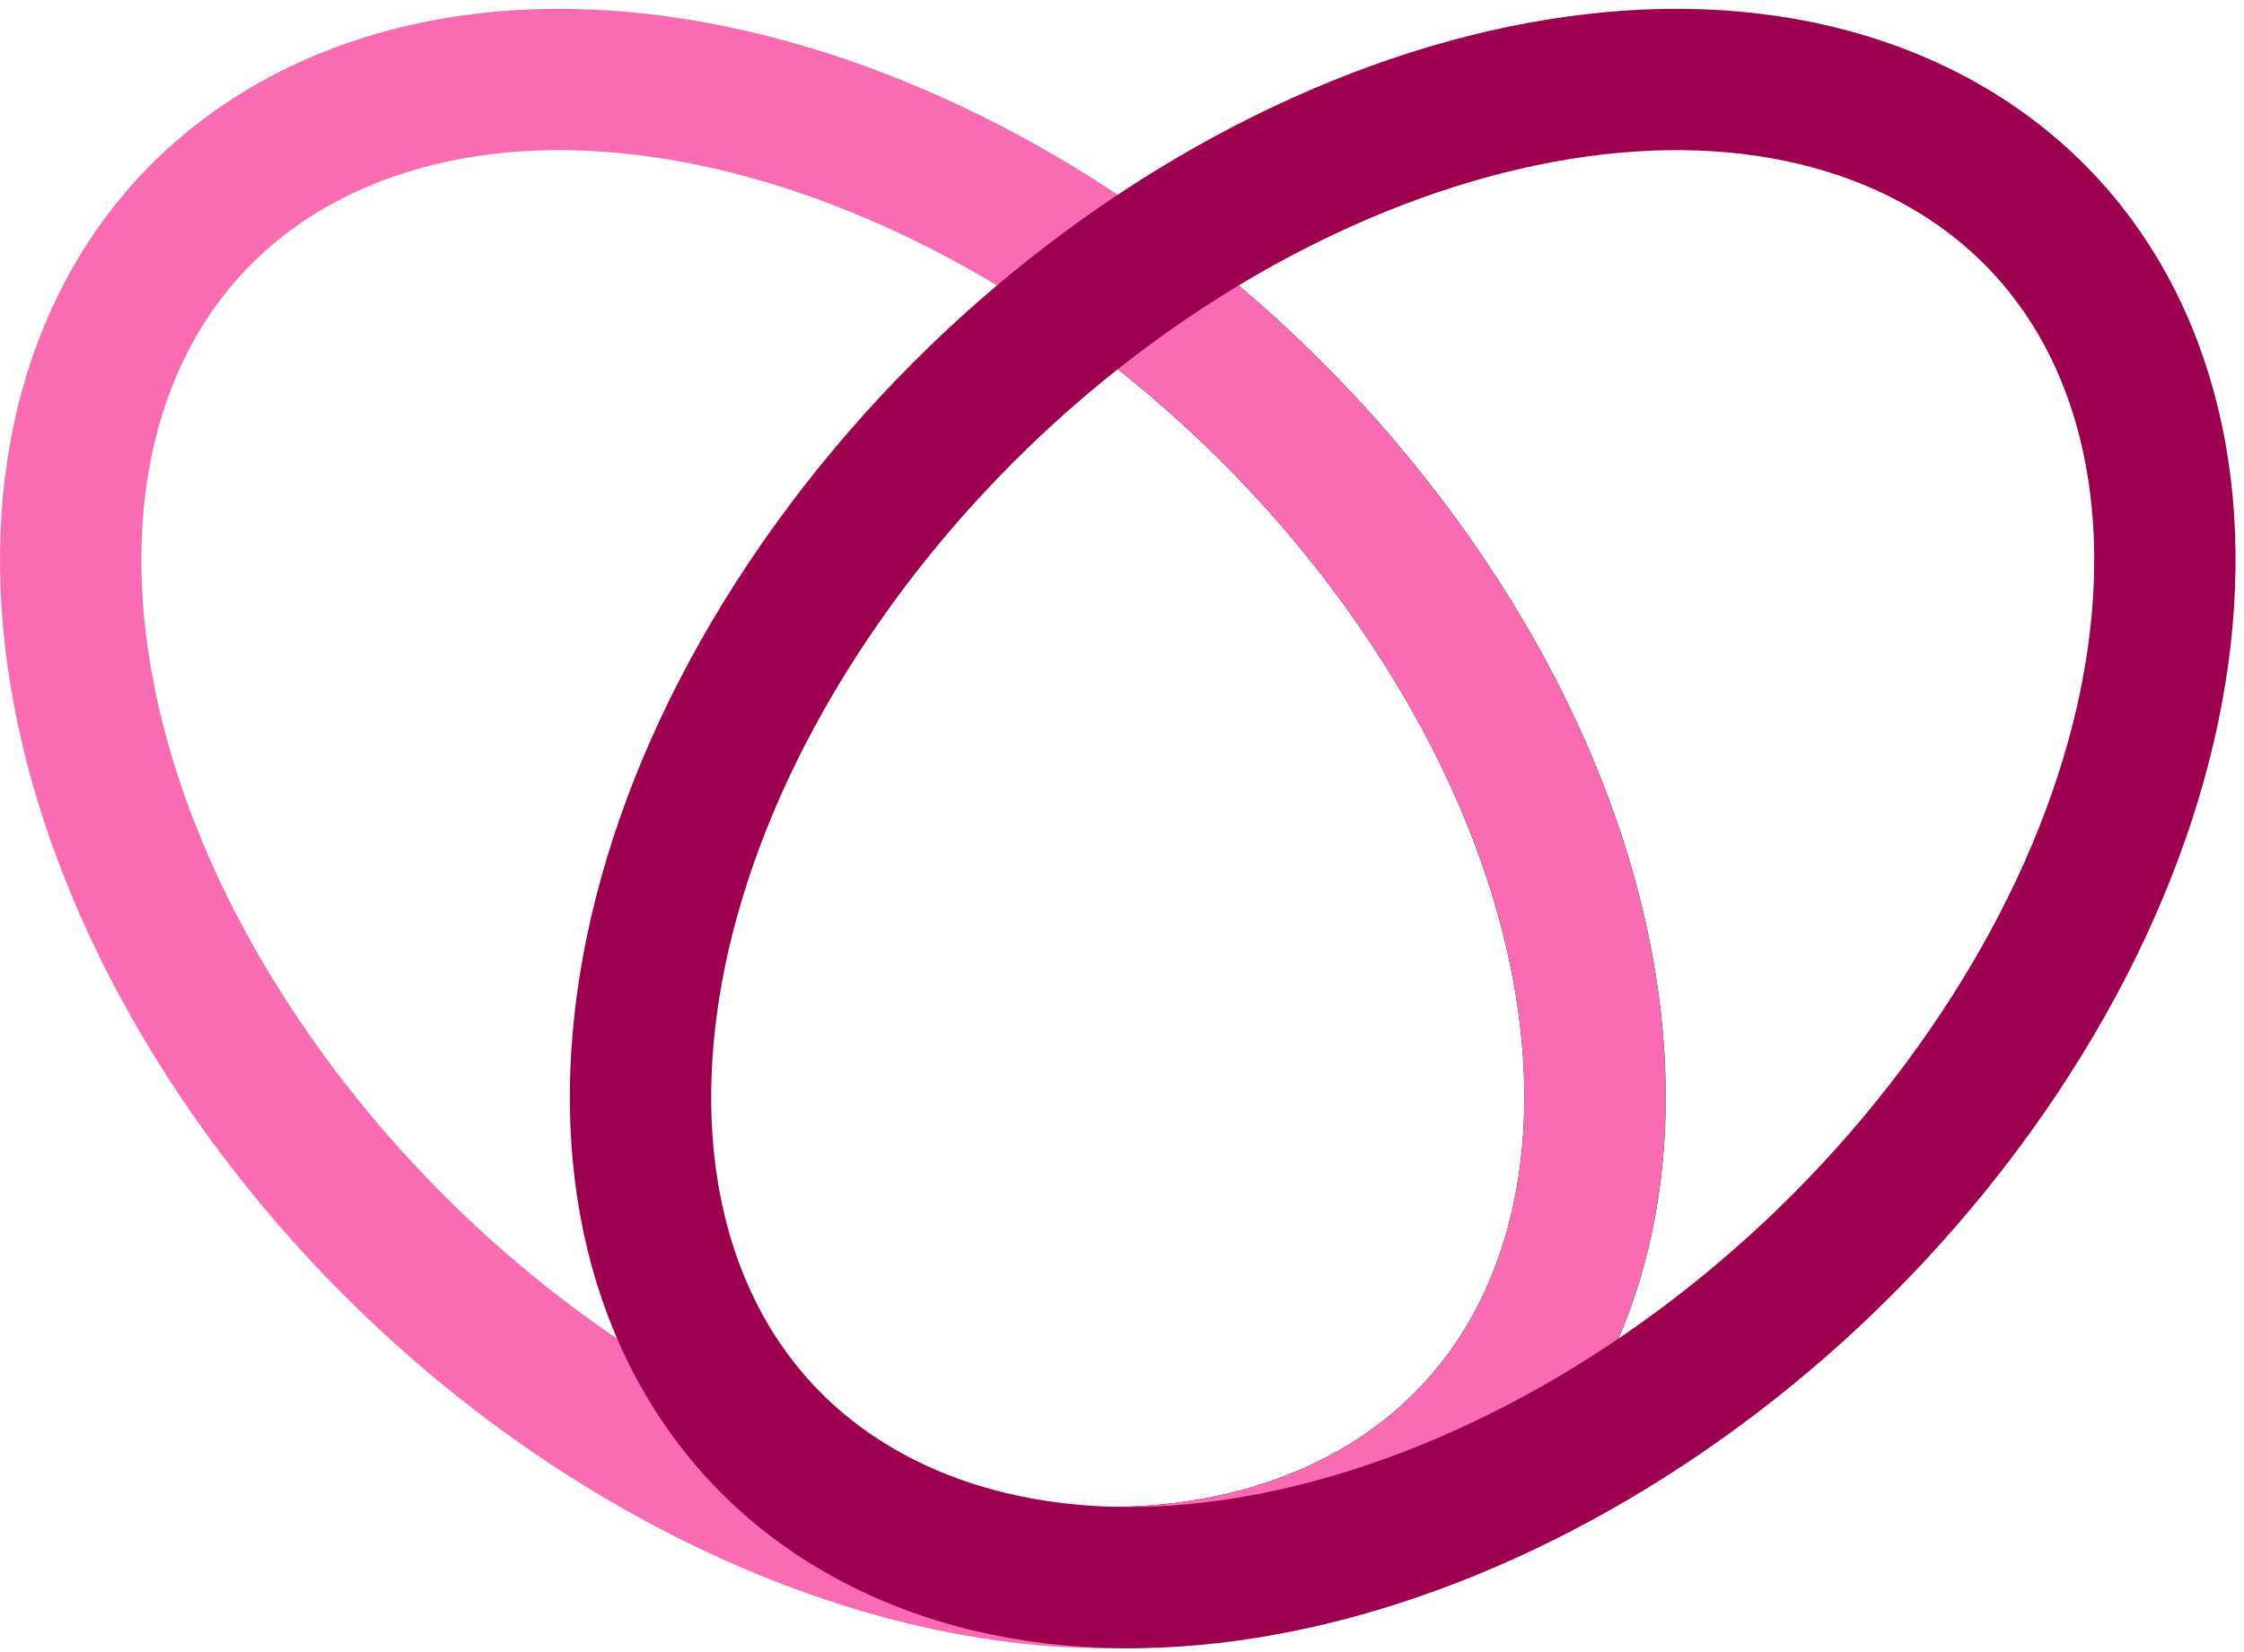 <svg width="254" height="187" viewBox="0 0 254 187" fill="none" xmlns="http://www.w3.org/2000/svg">
<path d="M125.753 31.223C138.042 39.968 149.409 51.046 158.771 64.021C190.413 107.865 187.187 156.742 151.563 173.196C144.127 176.634 135.865 178.385 127.157 178.605" stroke="black" stroke-width="16" stroke-linecap="round" stroke-linejoin="round"/>
<path d="M158.771 64.021C190.413 107.865 187.187 156.742 151.563 173.196C115.939 189.65 61.415 167.453 29.773 123.605C-1.869 79.756 1.356 30.884 36.98 14.43C72.604 -2.025 127.134 20.177 158.771 64.021Z" stroke="#F96CB3" stroke-width="16" stroke-linecap="round" stroke-linejoin="round"/>
<path d="M94.272 64.021C62.63 107.865 65.855 156.742 101.479 173.196C137.103 189.65 191.633 167.449 223.275 123.605C254.917 79.76 251.692 30.884 216.062 14.43C180.45 -2.025 125.914 20.177 94.272 64.021Z" stroke="#9E0050" stroke-width="16" stroke-linecap="round" stroke-linejoin="round"/>
</svg>
